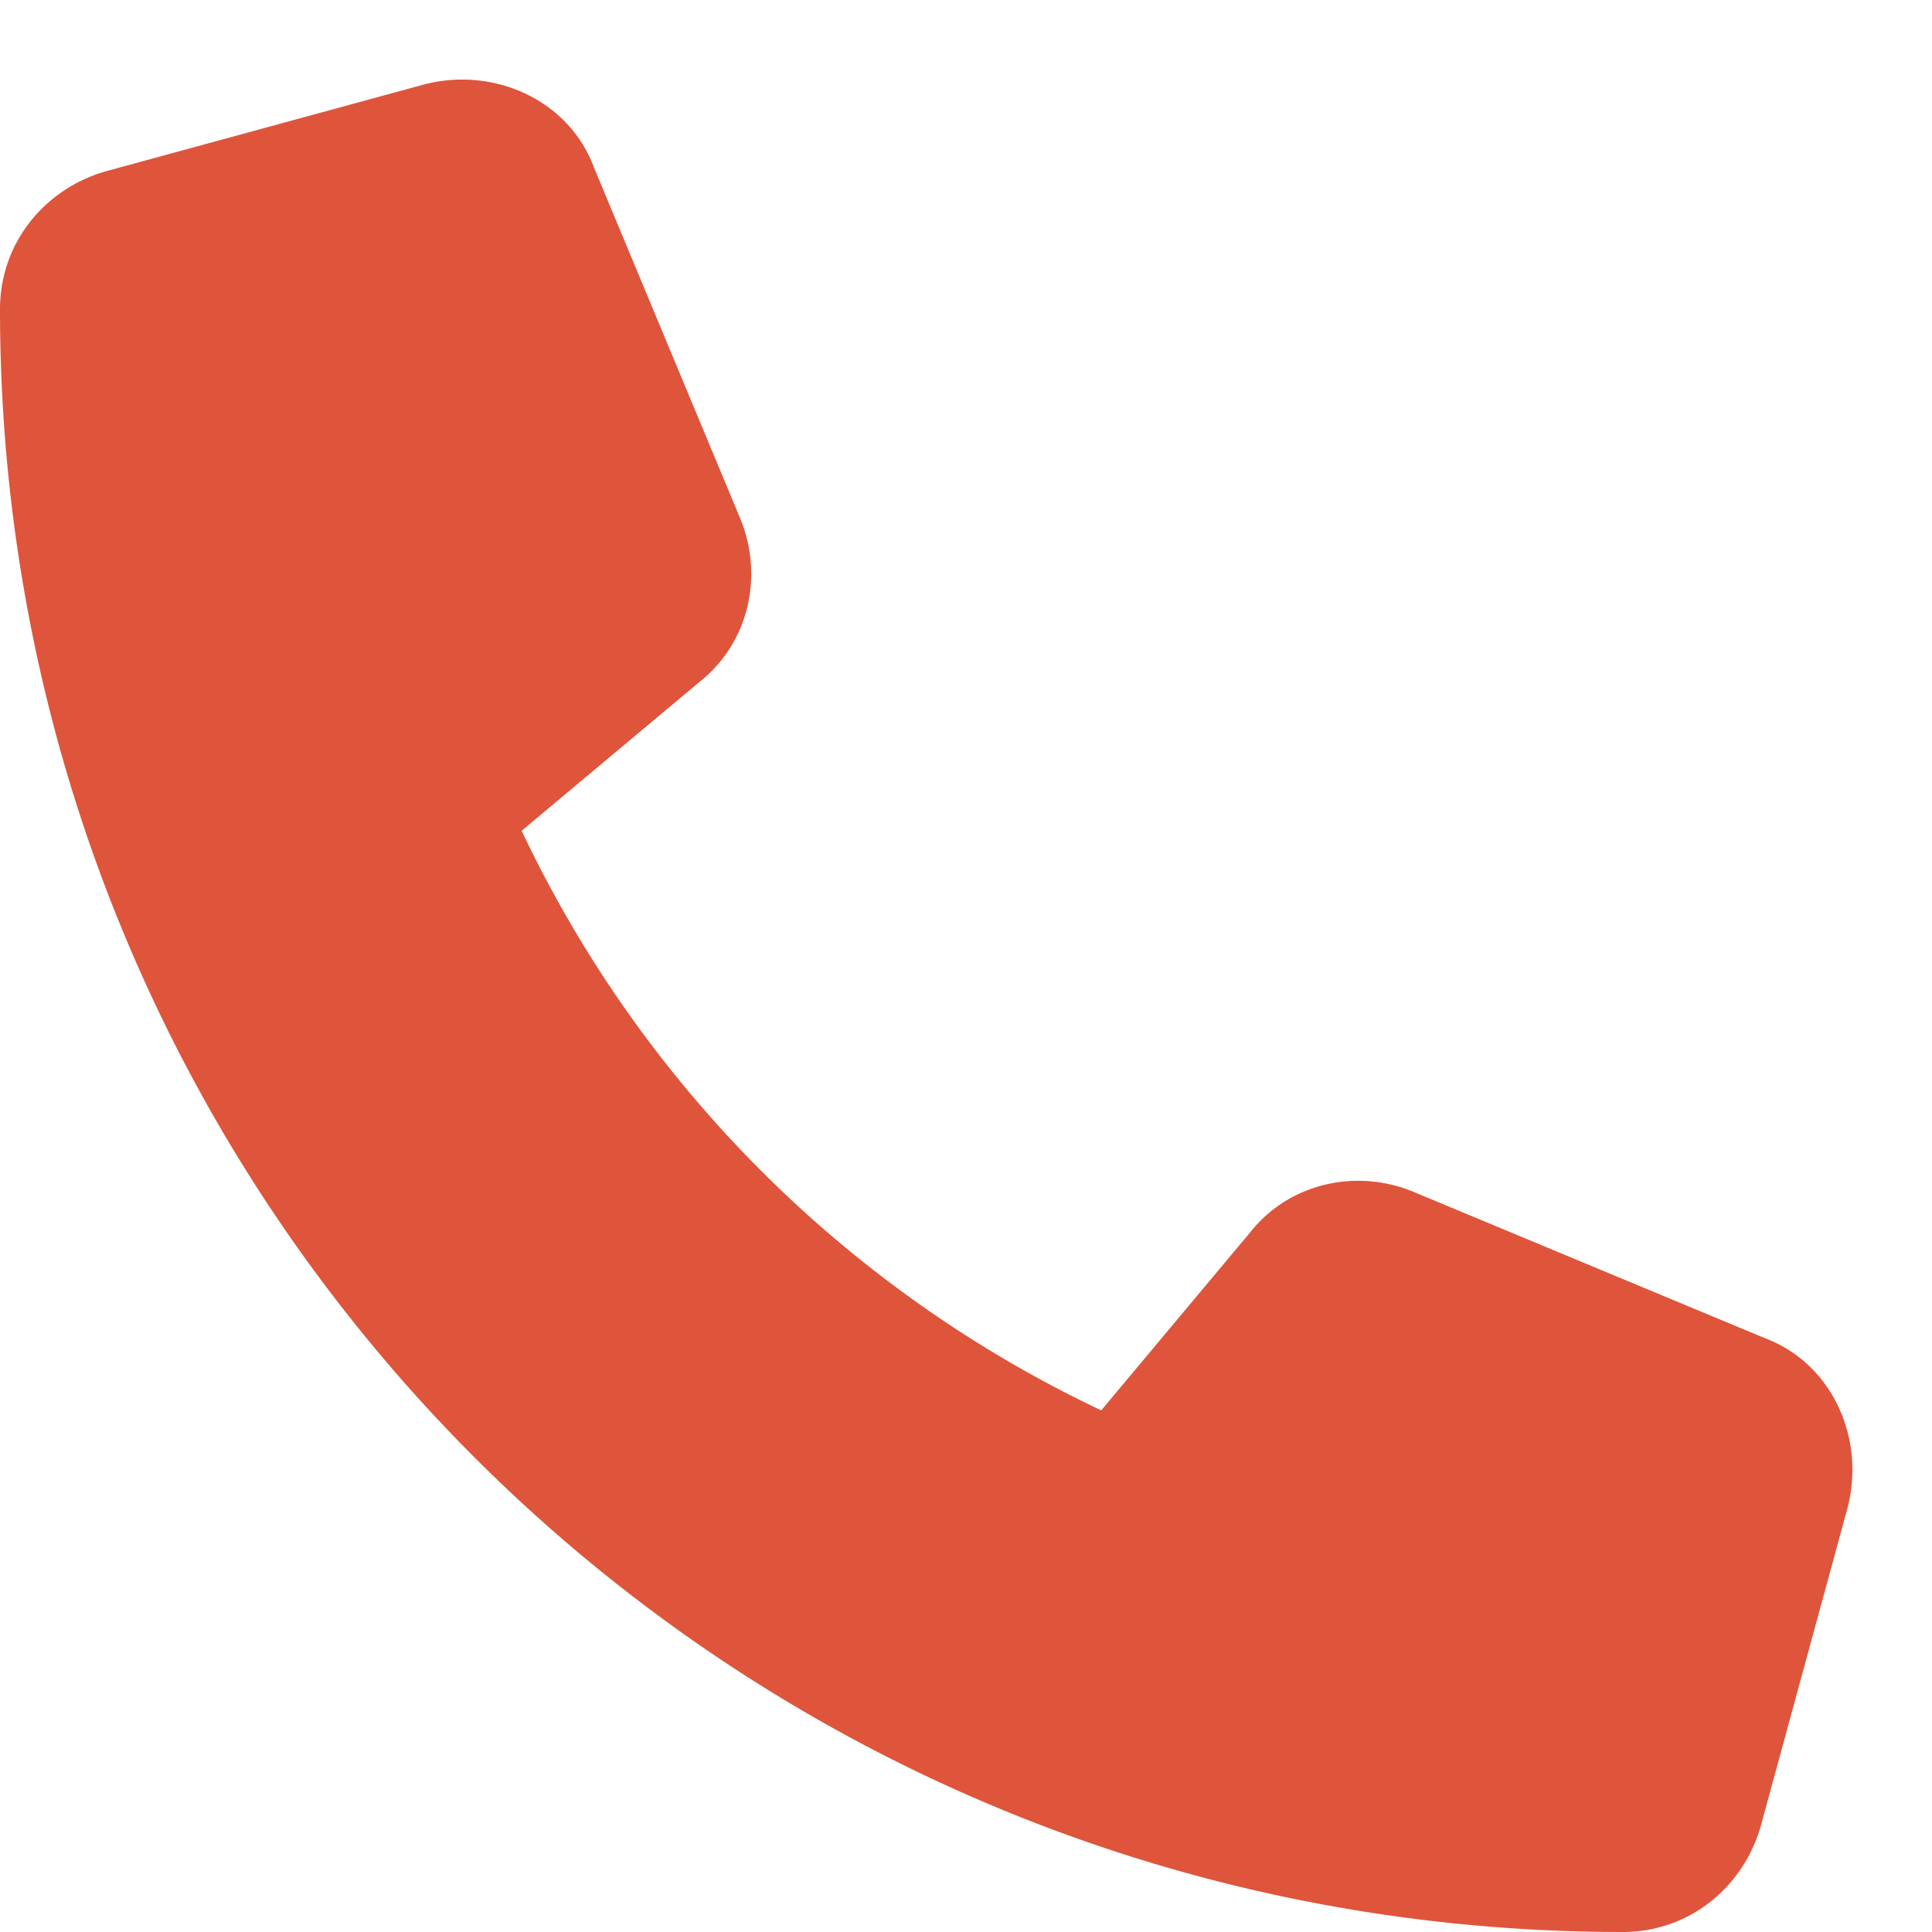 <svg width="25" height="25" viewBox="0 0 25 25" fill="none" xmlns="http://www.w3.org/2000/svg"><path d="M7.688 2.172l1.875 4.5c.328.75.14 1.64-.516 2.156L6.75 10.75a15.75 15.75 0 0 0 7.5 7.5l1.922-2.297c.515-.656 1.406-.844 2.156-.515l4.5 1.874c.89.329 1.313 1.313 1.078 2.204l-1.125 4.125C22.547 24.438 21.844 25 21 25 9.375 25 0 15.625 0 4c0-.844.563-1.547 1.36-1.781l4.124-1.125c.891-.235 1.875.187 2.204 1.078z" fill="#DE553B"/></svg>